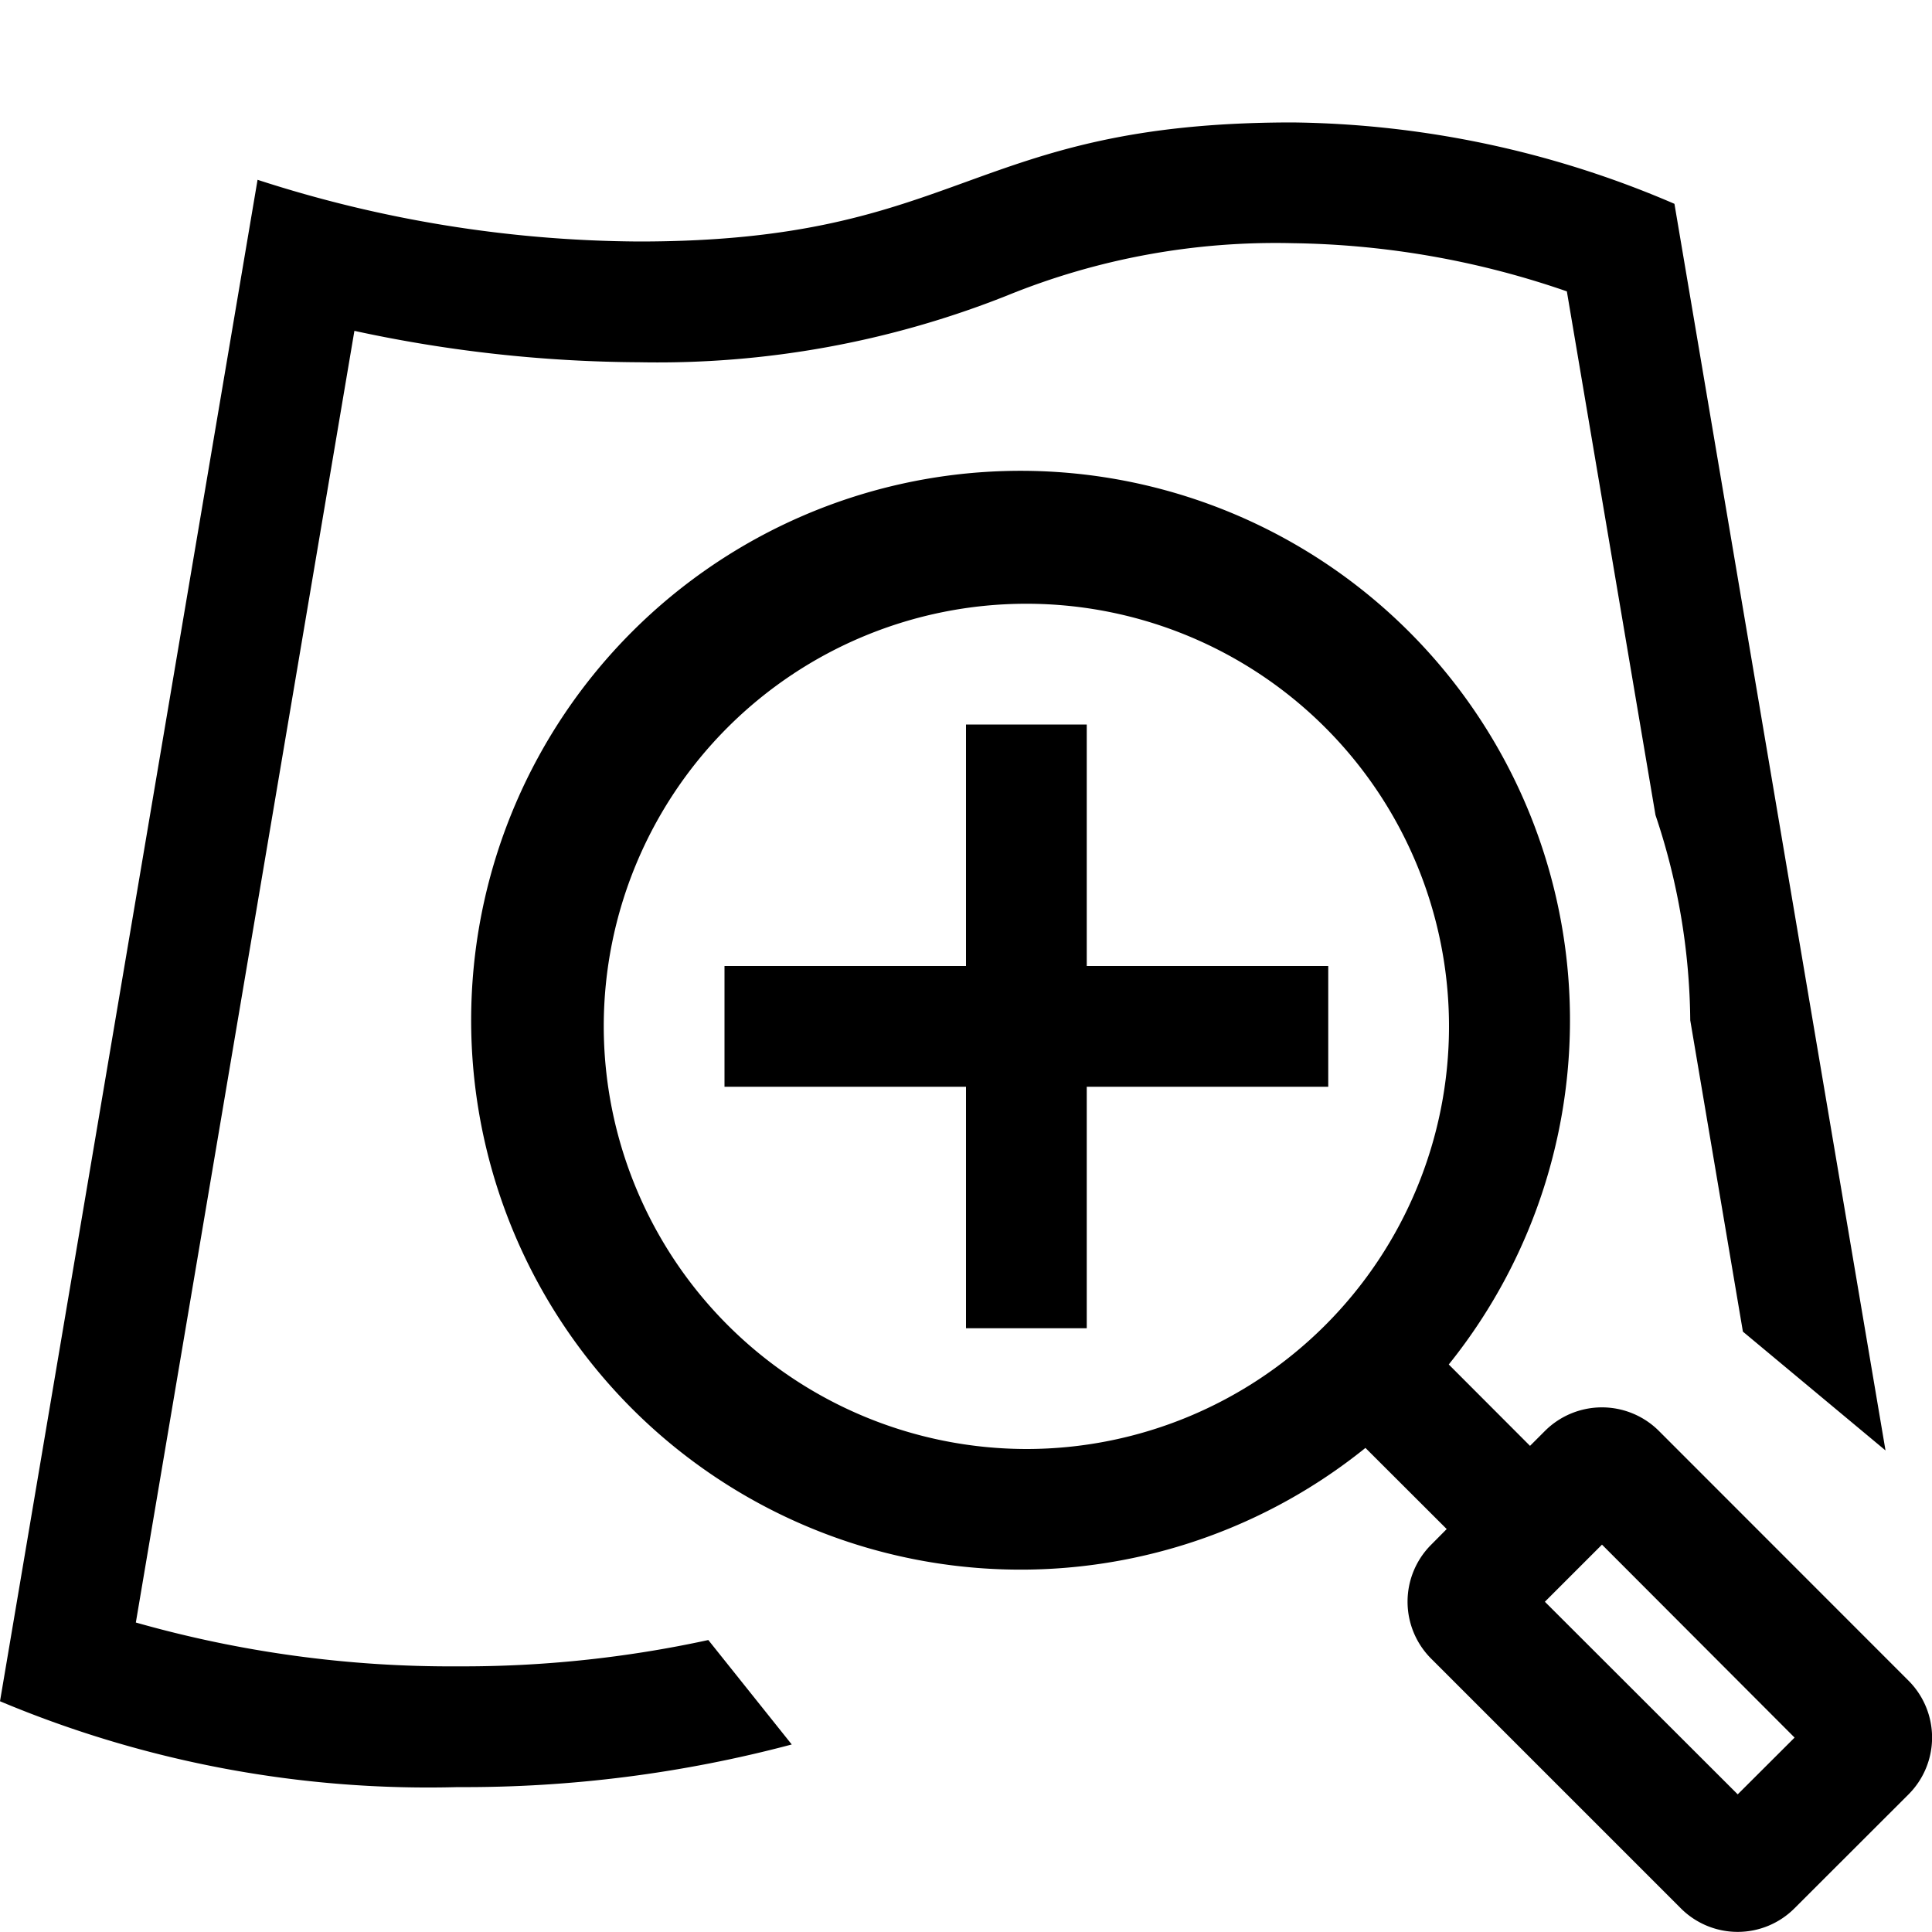 <svg xmlns="http://www.w3.org/2000/svg" viewBox="0 0 16 16"><path d="M3.793 14.8A9.158 9.158 0 0 1 0 14.089l2.133-12.6A10.39 10.39 0 0 0 5.294 2c2.688 0 2.721-.986 5.412-.986a8.205 8.205 0 0 1 3.161.674l1.748 10.324-1.181-.984-.436-2.578a5.468 5.468 0 0 0-.288-1.7l-.734-4.337a7.214 7.214 0 0 0-2.27-.399 5.895 5.895 0 0 0-2.367.434A7.833 7.833 0 0 1 5.294 3a11.376 11.376 0 0 1-2.359-.26l-1.81 10.697a9.54 9.54 0 0 0 2.668.363 9.568 9.568 0 0 0 2.073-.218l.691.865a10.534 10.534 0 0 1-2.764.353zm10.126 1.003l-2.067-2.067a.667.667 0 0 1 0-.943l.129-.13-.673-.672a4.55 4.55 0 1 1 .69-.691l.673.674.124-.124a.668.668 0 0 1 .943 0l2.067 2.068a.666.666 0 0 1 0 .943l-.943.942a.665.665 0 0 1-.943 0zM8.5 12A3.5 3.5 0 1 0 5 8.5 3.504 3.504 0 0 0 8.5 12zm4.294 1.265l1.597 1.595.471-.47-1.595-1.598zM9 9h2V8H9V6H8v2H6v1h2v2h1z"/><path fill="none" d="M0 0h16v16H0z"/></svg>